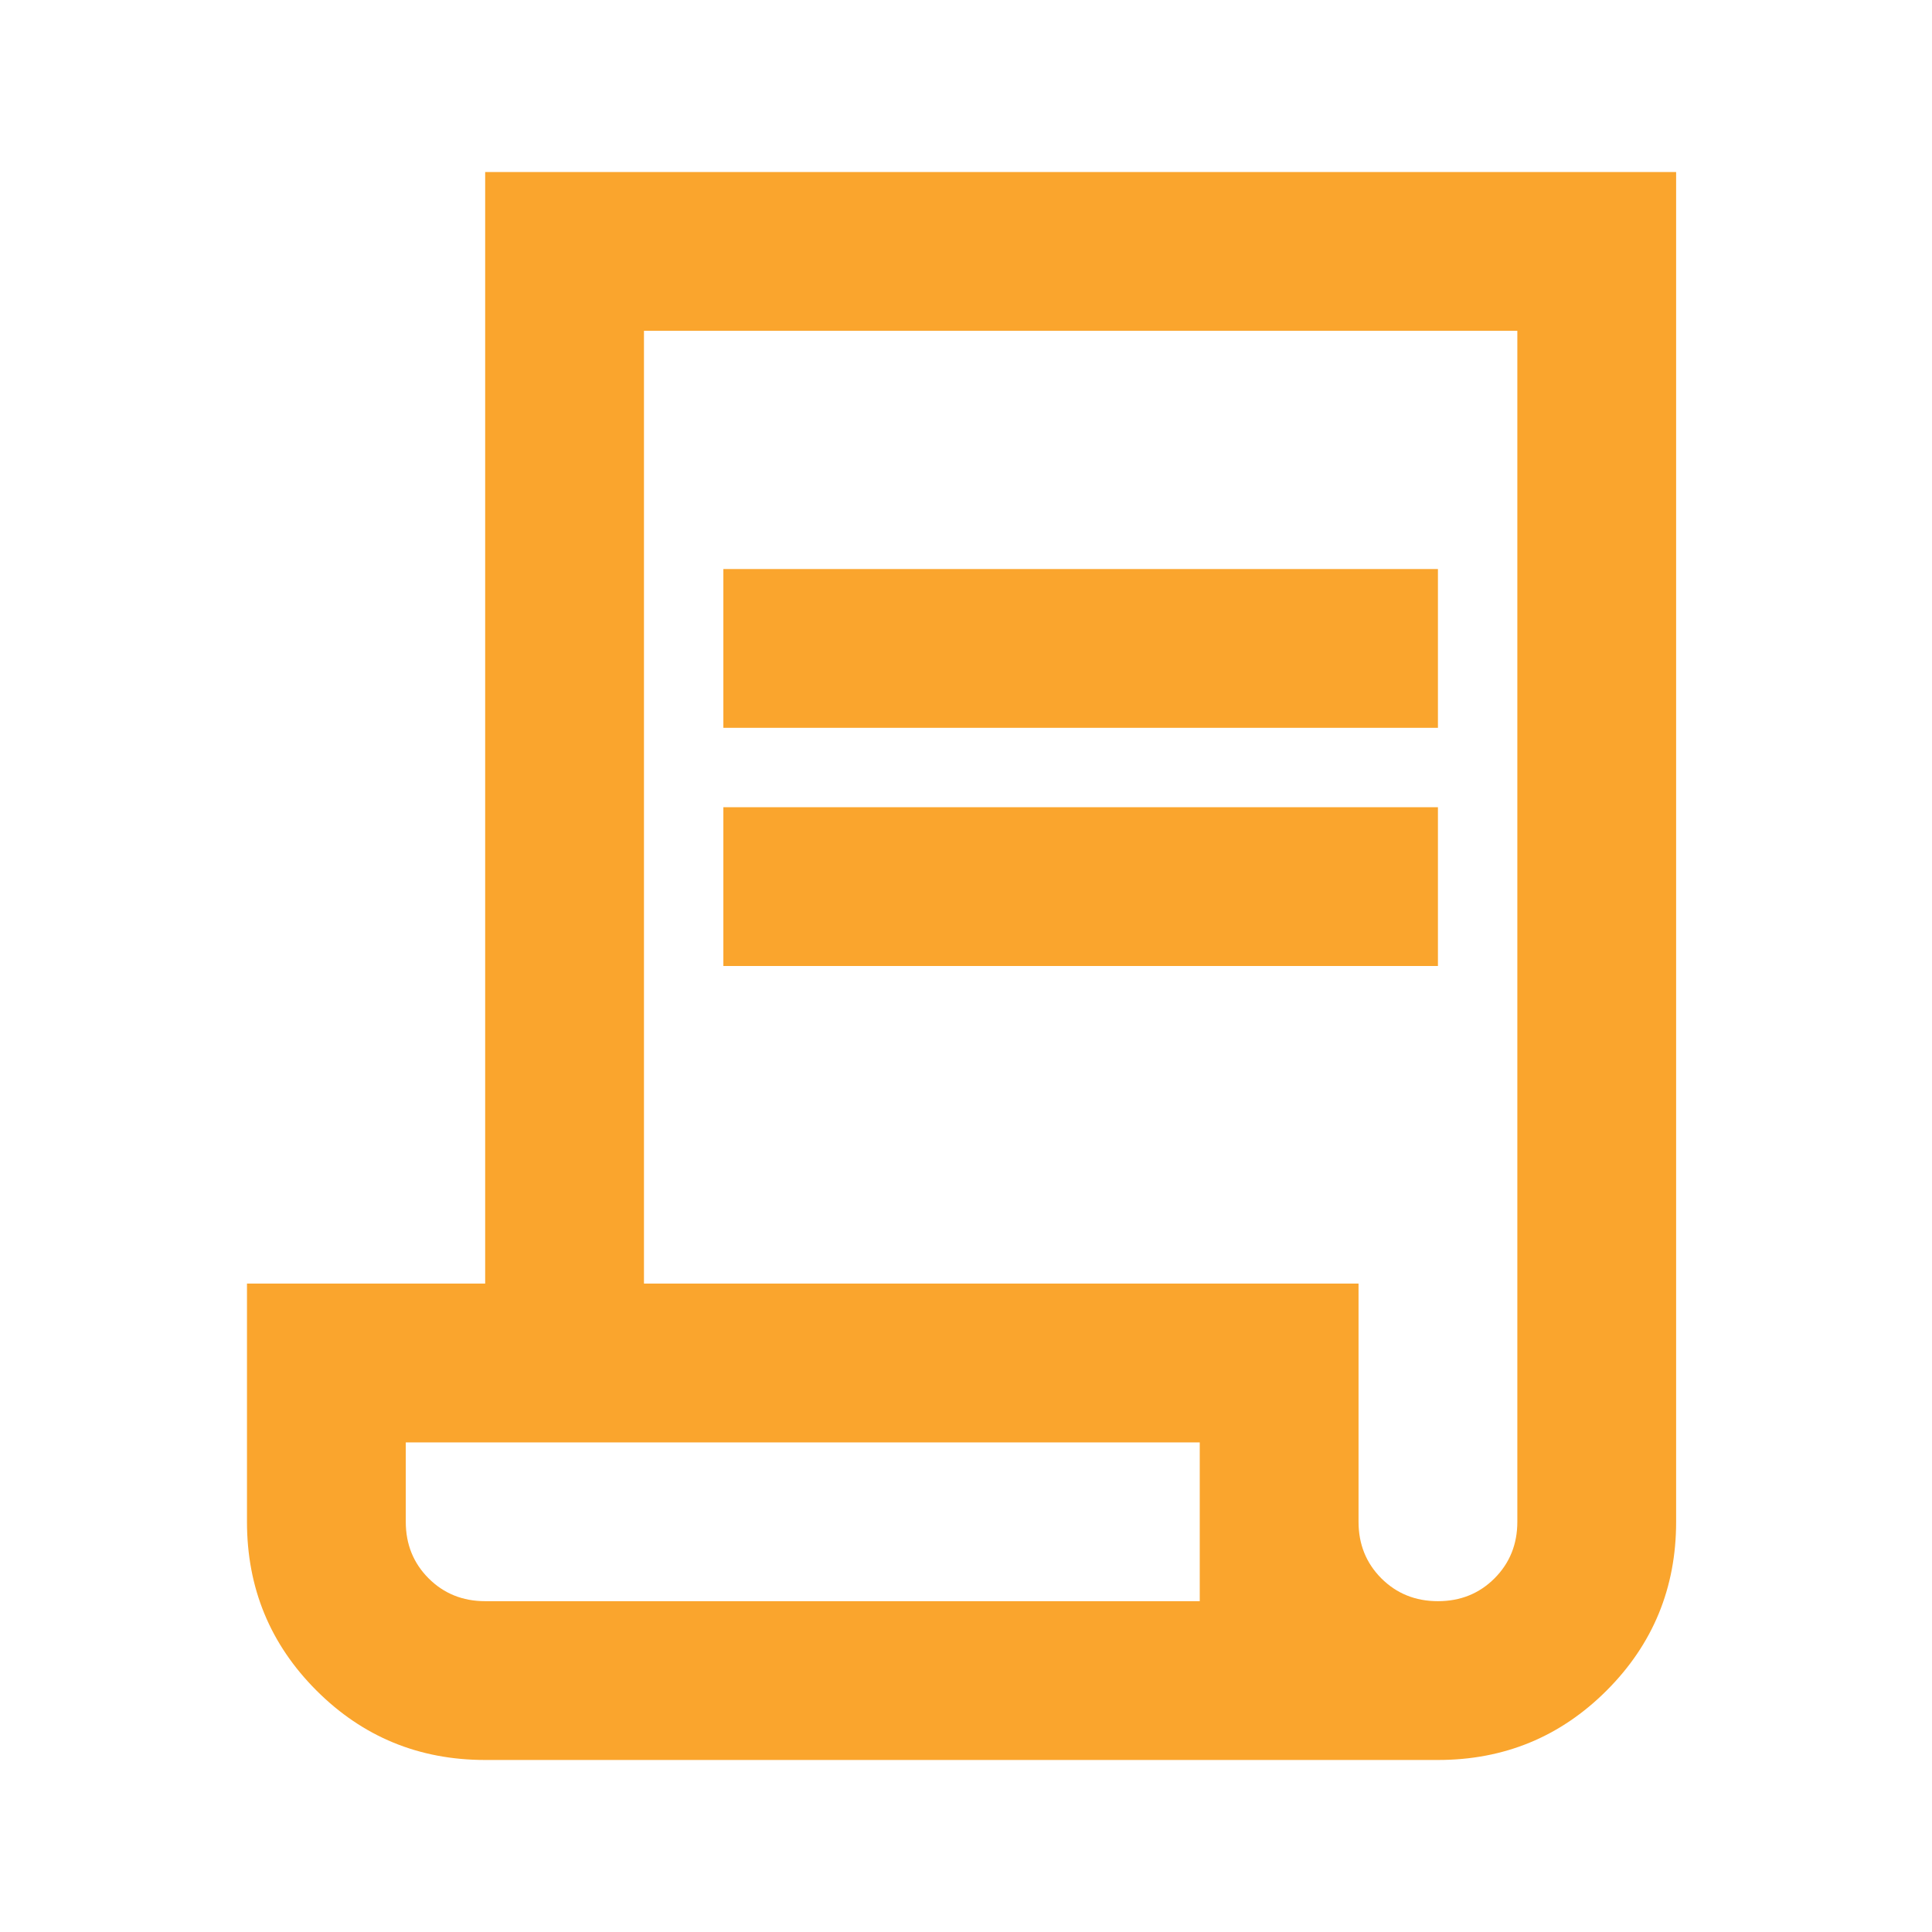 <svg width="73" height="73" viewBox="0 0 73 73" fill="none" xmlns="http://www.w3.org/2000/svg">
<g id="contract">
<mask id="mask0_29499_11173" style="mask-type:alpha" maskUnits="userSpaceOnUse" x="0" y="0" width="73" height="73">
<rect id="Bounding box" x="0.332" y="0.5" width="72" height="72" fill="#D9D9D9"/>
</mask>
<g mask="url(#mask0_29499_11173)">
<path id="contract_2" d="M18.332 66.5C15.832 66.5 13.707 65.625 11.957 63.875C10.207 62.125 9.332 60 9.332 57.5V48.5H18.332V6.5H63.332V57.5C63.332 60 62.457 62.125 60.707 63.875C58.957 65.625 56.832 66.5 54.332 66.5H18.332ZM54.332 60.5C55.182 60.5 55.895 60.212 56.469 59.638C57.044 59.062 57.332 58.35 57.332 57.5V12.5H24.332V48.5H51.332V57.5C51.332 58.35 51.62 59.062 52.194 59.638C52.77 60.212 53.482 60.5 54.332 60.5ZM27.332 27.5V21.5H54.332V27.5H27.332ZM27.332 36.5V30.5H54.332V36.5H27.332ZM18.332 60.5H45.332V54.5H15.332V57.5C15.332 58.35 15.62 59.062 16.195 59.638C16.77 60.212 17.482 60.5 18.332 60.5ZM18.332 60.5H15.332H45.332H18.332Z" fill="#FAA52D"/>
</g>
</g>
</svg>
